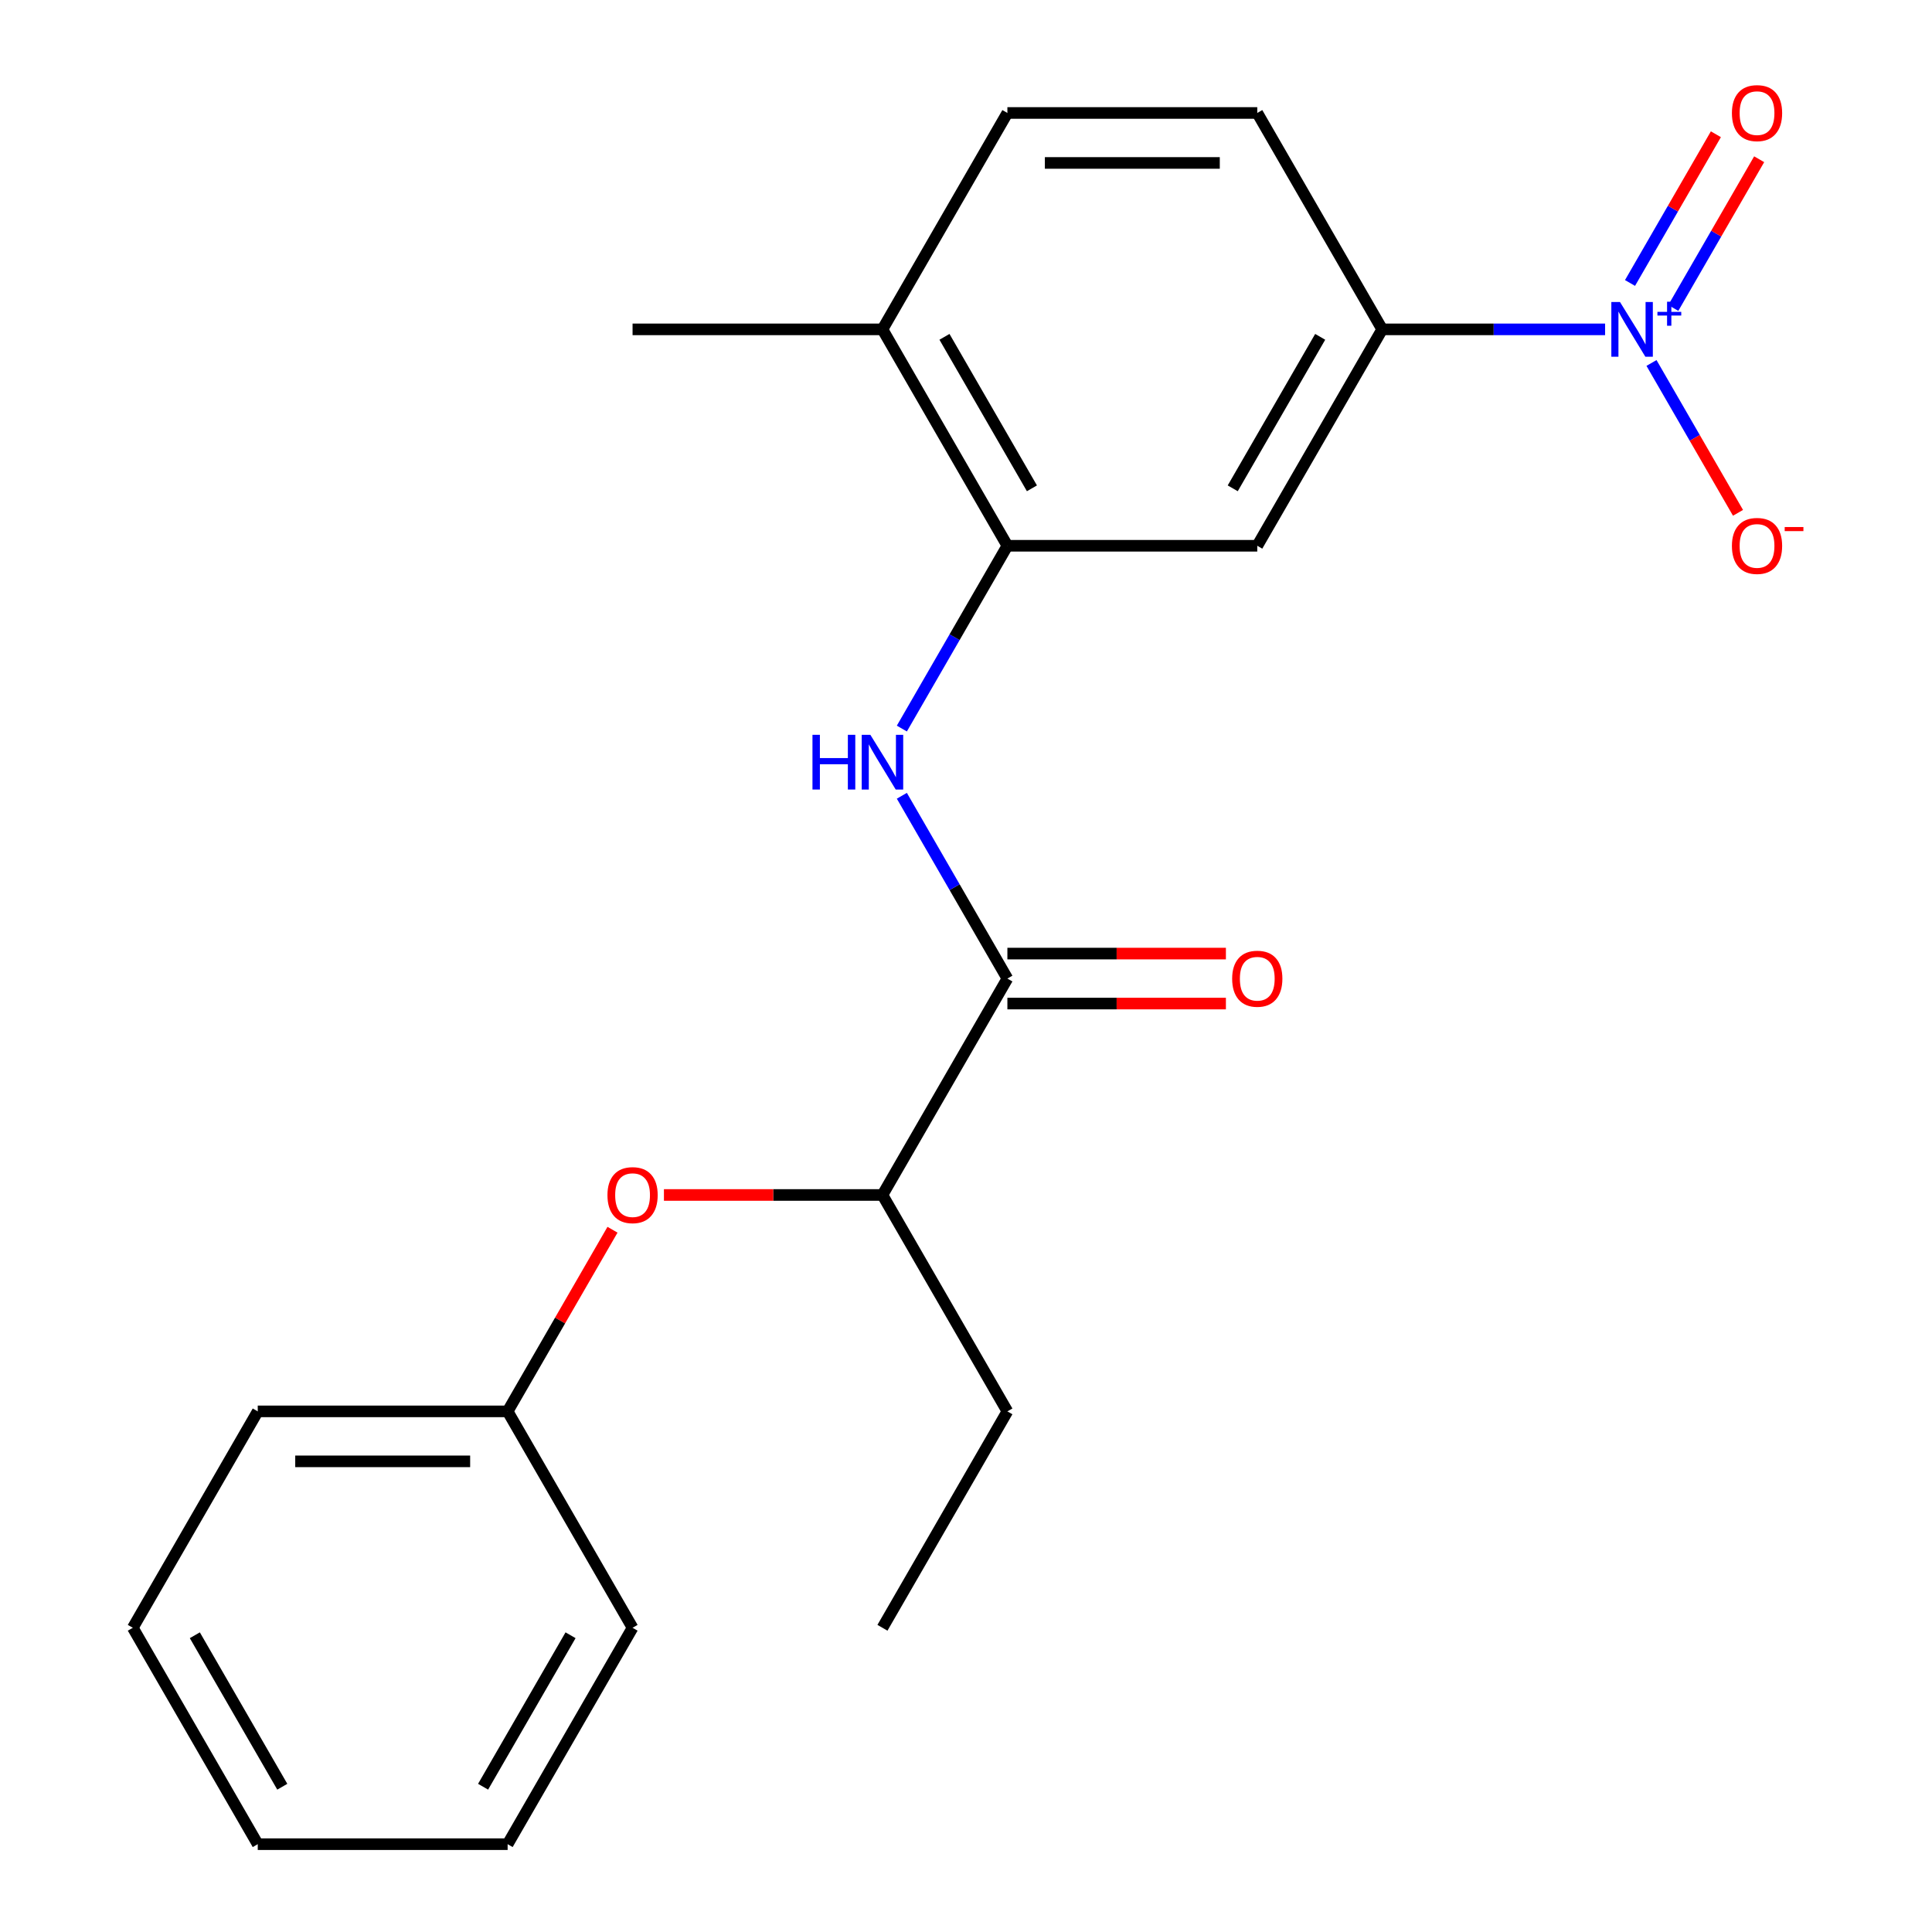 <?xml version='1.0' encoding='iso-8859-1'?>
<svg version='1.1' baseProfile='full'
              xmlns='http://www.w3.org/2000/svg'
                      xmlns:rdkit='http://www.rdkit.org/xml'
                      xmlns:xlink='http://www.w3.org/1999/xlink'
                  xml:space='preserve'
width='1000px' height='1000px' viewBox='0 0 1000 1000'>
<!-- END OF HEADER -->
<rect style='opacity:1.0;fill:#FFFFFF;stroke:none' width='1000' height='1000' x='0' y='0'> </rect>
<path class='bond-3' d='M 830.793,170.48 L 773.111,170.48' style='fill:none;fill-rule:evenodd;stroke:#0000FF;stroke-width:6px;stroke-linecap:butt;stroke-linejoin:miter;stroke-opacity:1' />
<path class='bond-3' d='M 773.111,170.48 L 715.429,170.48' style='fill:none;fill-rule:evenodd;stroke:#000000;stroke-width:6px;stroke-linecap:butt;stroke-linejoin:miter;stroke-opacity:1' />
<path class='bond-5' d='M 854.809,187.873 L 877.2,226.655' style='fill:none;fill-rule:evenodd;stroke:#0000FF;stroke-width:6px;stroke-linecap:butt;stroke-linejoin:miter;stroke-opacity:1' />
<path class='bond-5' d='M 877.2,226.655 L 899.591,265.438' style='fill:none;fill-rule:evenodd;stroke:#FF0000;stroke-width:6px;stroke-linecap:butt;stroke-linejoin:miter;stroke-opacity:1' />
<path class='bond-7' d='M 866.096,159.404 L 888.318,120.914' style='fill:none;fill-rule:evenodd;stroke:#0000FF;stroke-width:6px;stroke-linecap:butt;stroke-linejoin:miter;stroke-opacity:1' />
<path class='bond-7' d='M 888.318,120.914 L 910.54,82.424' style='fill:none;fill-rule:evenodd;stroke:#FF0000;stroke-width:6px;stroke-linecap:butt;stroke-linejoin:miter;stroke-opacity:1' />
<path class='bond-7' d='M 843.694,146.47 L 865.916,107.98' style='fill:none;fill-rule:evenodd;stroke:#0000FF;stroke-width:6px;stroke-linecap:butt;stroke-linejoin:miter;stroke-opacity:1' />
<path class='bond-7' d='M 865.916,107.98 L 888.138,69.49' style='fill:none;fill-rule:evenodd;stroke:#FF0000;stroke-width:6px;stroke-linecap:butt;stroke-linejoin:miter;stroke-opacity:1' />
<path class='bond-0' d='M 521.423,506.508 L 494.11,459.2' style='fill:none;fill-rule:evenodd;stroke:#000000;stroke-width:6px;stroke-linecap:butt;stroke-linejoin:miter;stroke-opacity:1' />
<path class='bond-0' d='M 494.11,459.2 L 466.797,411.892' style='fill:none;fill-rule:evenodd;stroke:#0000FF;stroke-width:6px;stroke-linecap:butt;stroke-linejoin:miter;stroke-opacity:1' />
<path class='bond-6' d='M 521.423,506.508 L 456.755,618.517' style='fill:none;fill-rule:evenodd;stroke:#000000;stroke-width:6px;stroke-linecap:butt;stroke-linejoin:miter;stroke-opacity:1' />
<path class='bond-10' d='M 521.423,519.442 L 577.975,519.442' style='fill:none;fill-rule:evenodd;stroke:#000000;stroke-width:6px;stroke-linecap:butt;stroke-linejoin:miter;stroke-opacity:1' />
<path class='bond-10' d='M 577.975,519.442 L 634.527,519.442' style='fill:none;fill-rule:evenodd;stroke:#FF0000;stroke-width:6px;stroke-linecap:butt;stroke-linejoin:miter;stroke-opacity:1' />
<path class='bond-10' d='M 521.423,493.574 L 577.975,493.574' style='fill:none;fill-rule:evenodd;stroke:#000000;stroke-width:6px;stroke-linecap:butt;stroke-linejoin:miter;stroke-opacity:1' />
<path class='bond-10' d='M 577.975,493.574 L 634.527,493.574' style='fill:none;fill-rule:evenodd;stroke:#FF0000;stroke-width:6px;stroke-linecap:butt;stroke-linejoin:miter;stroke-opacity:1' />
<path class='bond-1' d='M 466.797,377.105 L 494.11,329.797' style='fill:none;fill-rule:evenodd;stroke:#0000FF;stroke-width:6px;stroke-linecap:butt;stroke-linejoin:miter;stroke-opacity:1' />
<path class='bond-1' d='M 494.11,329.797 L 521.423,282.489' style='fill:none;fill-rule:evenodd;stroke:#000000;stroke-width:6px;stroke-linecap:butt;stroke-linejoin:miter;stroke-opacity:1' />
<path class='bond-2' d='M 521.423,282.489 L 650.761,282.489' style='fill:none;fill-rule:evenodd;stroke:#000000;stroke-width:6px;stroke-linecap:butt;stroke-linejoin:miter;stroke-opacity:1' />
<path class='bond-22' d='M 521.423,282.489 L 456.755,170.48' style='fill:none;fill-rule:evenodd;stroke:#000000;stroke-width:6px;stroke-linecap:butt;stroke-linejoin:miter;stroke-opacity:1' />
<path class='bond-22' d='M 534.125,252.754 L 488.857,174.347' style='fill:none;fill-rule:evenodd;stroke:#000000;stroke-width:6px;stroke-linecap:butt;stroke-linejoin:miter;stroke-opacity:1' />
<path class='bond-4' d='M 715.429,170.48 L 650.761,282.489' style='fill:none;fill-rule:evenodd;stroke:#000000;stroke-width:6px;stroke-linecap:butt;stroke-linejoin:miter;stroke-opacity:1' />
<path class='bond-4' d='M 683.327,174.347 L 638.059,252.754' style='fill:none;fill-rule:evenodd;stroke:#000000;stroke-width:6px;stroke-linecap:butt;stroke-linejoin:miter;stroke-opacity:1' />
<path class='bond-11' d='M 715.429,170.48 L 650.761,58.47' style='fill:none;fill-rule:evenodd;stroke:#000000;stroke-width:6px;stroke-linecap:butt;stroke-linejoin:miter;stroke-opacity:1' />
<path class='bond-8' d='M 456.755,618.517 L 400.203,618.517' style='fill:none;fill-rule:evenodd;stroke:#000000;stroke-width:6px;stroke-linecap:butt;stroke-linejoin:miter;stroke-opacity:1' />
<path class='bond-8' d='M 400.203,618.517 L 343.651,618.517' style='fill:none;fill-rule:evenodd;stroke:#FF0000;stroke-width:6px;stroke-linecap:butt;stroke-linejoin:miter;stroke-opacity:1' />
<path class='bond-14' d='M 456.755,618.517 L 521.423,730.527' style='fill:none;fill-rule:evenodd;stroke:#000000;stroke-width:6px;stroke-linecap:butt;stroke-linejoin:miter;stroke-opacity:1' />
<path class='bond-13' d='M 317.029,636.511 L 289.889,683.519' style='fill:none;fill-rule:evenodd;stroke:#FF0000;stroke-width:6px;stroke-linecap:butt;stroke-linejoin:miter;stroke-opacity:1' />
<path class='bond-13' d='M 289.889,683.519 L 262.749,730.527' style='fill:none;fill-rule:evenodd;stroke:#000000;stroke-width:6px;stroke-linecap:butt;stroke-linejoin:miter;stroke-opacity:1' />
<path class='bond-9' d='M 456.755,170.48 L 521.423,58.47' style='fill:none;fill-rule:evenodd;stroke:#000000;stroke-width:6px;stroke-linecap:butt;stroke-linejoin:miter;stroke-opacity:1' />
<path class='bond-15' d='M 456.755,170.48 L 327.417,170.48' style='fill:none;fill-rule:evenodd;stroke:#000000;stroke-width:6px;stroke-linecap:butt;stroke-linejoin:miter;stroke-opacity:1' />
<path class='bond-12' d='M 650.761,58.47 L 521.423,58.47' style='fill:none;fill-rule:evenodd;stroke:#000000;stroke-width:6px;stroke-linecap:butt;stroke-linejoin:miter;stroke-opacity:1' />
<path class='bond-12' d='M 631.36,84.338 L 540.824,84.338' style='fill:none;fill-rule:evenodd;stroke:#000000;stroke-width:6px;stroke-linecap:butt;stroke-linejoin:miter;stroke-opacity:1' />
<path class='bond-16' d='M 262.749,730.527 L 133.411,730.527' style='fill:none;fill-rule:evenodd;stroke:#000000;stroke-width:6px;stroke-linecap:butt;stroke-linejoin:miter;stroke-opacity:1' />
<path class='bond-16' d='M 243.348,756.394 L 152.812,756.394' style='fill:none;fill-rule:evenodd;stroke:#000000;stroke-width:6px;stroke-linecap:butt;stroke-linejoin:miter;stroke-opacity:1' />
<path class='bond-17' d='M 262.749,730.527 L 327.417,842.536' style='fill:none;fill-rule:evenodd;stroke:#000000;stroke-width:6px;stroke-linecap:butt;stroke-linejoin:miter;stroke-opacity:1' />
<path class='bond-18' d='M 521.423,730.527 L 456.755,842.536' style='fill:none;fill-rule:evenodd;stroke:#000000;stroke-width:6px;stroke-linecap:butt;stroke-linejoin:miter;stroke-opacity:1' />
<path class='bond-20' d='M 133.411,730.527 L 68.743,842.536' style='fill:none;fill-rule:evenodd;stroke:#000000;stroke-width:6px;stroke-linecap:butt;stroke-linejoin:miter;stroke-opacity:1' />
<path class='bond-19' d='M 327.417,842.536 L 262.749,954.545' style='fill:none;fill-rule:evenodd;stroke:#000000;stroke-width:6px;stroke-linecap:butt;stroke-linejoin:miter;stroke-opacity:1' />
<path class='bond-19' d='M 295.315,846.404 L 250.047,924.81' style='fill:none;fill-rule:evenodd;stroke:#000000;stroke-width:6px;stroke-linecap:butt;stroke-linejoin:miter;stroke-opacity:1' />
<path class='bond-21' d='M 262.749,954.545 L 133.411,954.545' style='fill:none;fill-rule:evenodd;stroke:#000000;stroke-width:6px;stroke-linecap:butt;stroke-linejoin:miter;stroke-opacity:1' />
<path class='bond-23' d='M 68.743,842.536 L 133.411,954.545' style='fill:none;fill-rule:evenodd;stroke:#000000;stroke-width:6px;stroke-linecap:butt;stroke-linejoin:miter;stroke-opacity:1' />
<path class='bond-23' d='M 100.845,846.404 L 146.113,924.81' style='fill:none;fill-rule:evenodd;stroke:#000000;stroke-width:6px;stroke-linecap:butt;stroke-linejoin:miter;stroke-opacity:1' />
<path  class='atom-0' d='M 838.507 156.32
L 847.787 171.32
Q 848.707 172.8, 850.187 175.48
Q 851.667 178.16, 851.747 178.32
L 851.747 156.32
L 855.507 156.32
L 855.507 184.64
L 851.627 184.64
L 841.667 168.24
Q 840.507 166.32, 839.267 164.12
Q 838.067 161.92, 837.707 161.24
L 837.707 184.64
L 834.027 184.64
L 834.027 156.32
L 838.507 156.32
' fill='#0000FF'/>
<path  class='atom-0' d='M 857.883 161.424
L 862.872 161.424
L 862.872 156.171
L 865.09 156.171
L 865.09 161.424
L 870.212 161.424
L 870.212 163.325
L 865.09 163.325
L 865.09 168.605
L 862.872 168.605
L 862.872 163.325
L 857.883 163.325
L 857.883 161.424
' fill='#0000FF'/>
<path  class='atom-2' d='M 420.535 380.338
L 424.375 380.338
L 424.375 392.378
L 438.855 392.378
L 438.855 380.338
L 442.695 380.338
L 442.695 408.658
L 438.855 408.658
L 438.855 395.578
L 424.375 395.578
L 424.375 408.658
L 420.535 408.658
L 420.535 380.338
' fill='#0000FF'/>
<path  class='atom-2' d='M 450.495 380.338
L 459.775 395.338
Q 460.695 396.818, 462.175 399.498
Q 463.655 402.178, 463.735 402.338
L 463.735 380.338
L 467.495 380.338
L 467.495 408.658
L 463.615 408.658
L 453.655 392.258
Q 452.495 390.338, 451.255 388.138
Q 450.055 385.938, 449.695 385.258
L 449.695 408.658
L 446.015 408.658
L 446.015 380.338
L 450.495 380.338
' fill='#0000FF'/>
<path  class='atom-6' d='M 896.435 282.569
Q 896.435 275.769, 899.795 271.969
Q 903.155 268.169, 909.435 268.169
Q 915.715 268.169, 919.075 271.969
Q 922.435 275.769, 922.435 282.569
Q 922.435 289.449, 919.035 293.369
Q 915.635 297.249, 909.435 297.249
Q 903.195 297.249, 899.795 293.369
Q 896.435 289.489, 896.435 282.569
M 909.435 294.049
Q 913.755 294.049, 916.075 291.169
Q 918.435 288.249, 918.435 282.569
Q 918.435 277.009, 916.075 274.209
Q 913.755 271.369, 909.435 271.369
Q 905.115 271.369, 902.755 274.169
Q 900.435 276.969, 900.435 282.569
Q 900.435 288.289, 902.755 291.169
Q 905.115 294.049, 909.435 294.049
' fill='#FF0000'/>
<path  class='atom-6' d='M 923.755 272.791
L 933.444 272.791
L 933.444 274.903
L 923.755 274.903
L 923.755 272.791
' fill='#FF0000'/>
<path  class='atom-8' d='M 896.435 58.55
Q 896.435 51.75, 899.795 47.95
Q 903.155 44.15, 909.435 44.15
Q 915.715 44.15, 919.075 47.95
Q 922.435 51.75, 922.435 58.55
Q 922.435 65.43, 919.035 69.35
Q 915.635 73.23, 909.435 73.23
Q 903.195 73.23, 899.795 69.35
Q 896.435 65.47, 896.435 58.55
M 909.435 70.03
Q 913.755 70.03, 916.075 67.15
Q 918.435 64.23, 918.435 58.55
Q 918.435 52.99, 916.075 50.19
Q 913.755 47.35, 909.435 47.35
Q 905.115 47.35, 902.755 50.15
Q 900.435 52.95, 900.435 58.55
Q 900.435 64.27, 902.755 67.15
Q 905.115 70.03, 909.435 70.03
' fill='#FF0000'/>
<path  class='atom-9' d='M 314.417 618.597
Q 314.417 611.797, 317.777 607.997
Q 321.137 604.197, 327.417 604.197
Q 333.697 604.197, 337.057 607.997
Q 340.417 611.797, 340.417 618.597
Q 340.417 625.477, 337.017 629.397
Q 333.617 633.277, 327.417 633.277
Q 321.177 633.277, 317.777 629.397
Q 314.417 625.517, 314.417 618.597
M 327.417 630.077
Q 331.737 630.077, 334.057 627.197
Q 336.417 624.277, 336.417 618.597
Q 336.417 613.037, 334.057 610.237
Q 331.737 607.397, 327.417 607.397
Q 323.097 607.397, 320.737 610.197
Q 318.417 612.997, 318.417 618.597
Q 318.417 624.317, 320.737 627.197
Q 323.097 630.077, 327.417 630.077
' fill='#FF0000'/>
<path  class='atom-11' d='M 637.761 506.588
Q 637.761 499.788, 641.121 495.988
Q 644.481 492.188, 650.761 492.188
Q 657.041 492.188, 660.401 495.988
Q 663.761 499.788, 663.761 506.588
Q 663.761 513.468, 660.361 517.388
Q 656.961 521.268, 650.761 521.268
Q 644.521 521.268, 641.121 517.388
Q 637.761 513.508, 637.761 506.588
M 650.761 518.068
Q 655.081 518.068, 657.401 515.188
Q 659.761 512.268, 659.761 506.588
Q 659.761 501.028, 657.401 498.228
Q 655.081 495.388, 650.761 495.388
Q 646.441 495.388, 644.081 498.188
Q 641.761 500.988, 641.761 506.588
Q 641.761 512.308, 644.081 515.188
Q 646.441 518.068, 650.761 518.068
' fill='#FF0000'/>
</svg>
